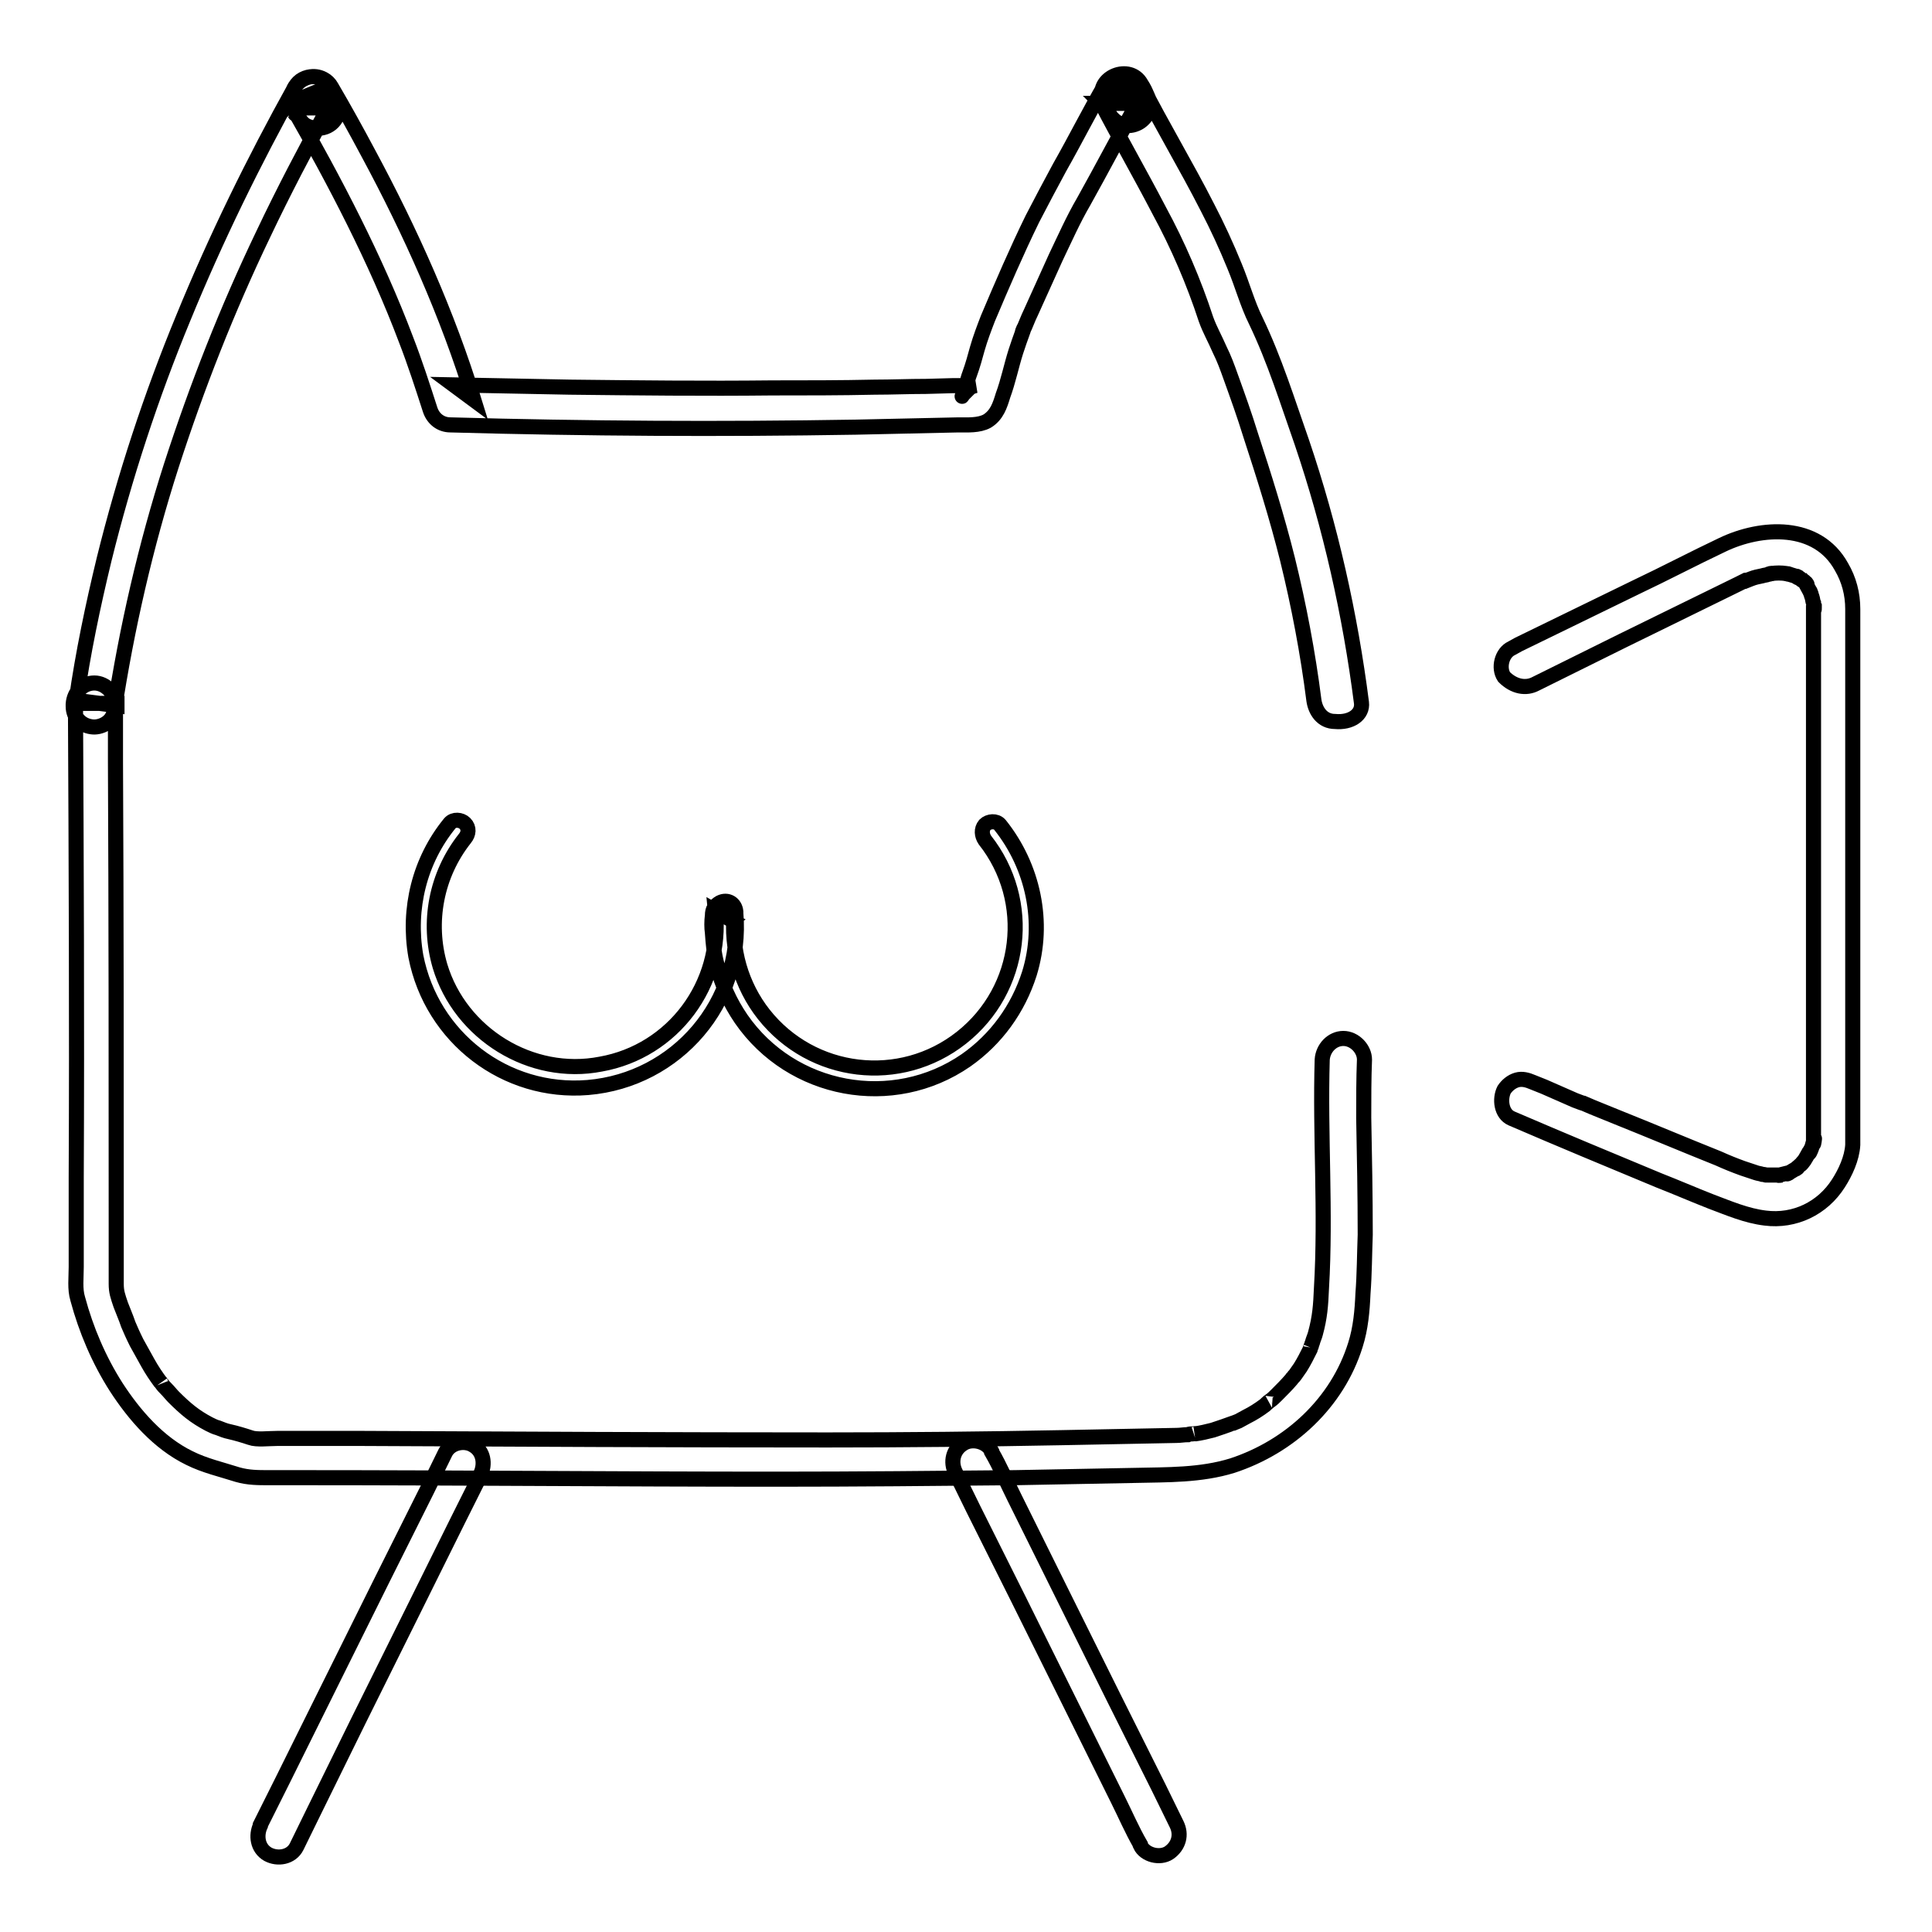 <?xml version="1.0" encoding="utf-8"?>
<!-- Svg Vector Icons : http://www.onlinewebfonts.com/icon -->
<!DOCTYPE svg PUBLIC "-//W3C//DTD SVG 1.1//EN" "http://www.w3.org/Graphics/SVG/1.1/DTD/svg11.dtd">
<svg version="1.1" xmlns="http://www.w3.org/2000/svg" xmlns:xlink="http://www.w3.org/1999/xlink" x="0px" y="0px" viewBox="0 0 256 256" enable-background="new 0 0 256 256" xml:space="preserve">
<g> <path stroke-width="2" fill-opacity="0" stroke="#000000"  d="M130.5,111.3c6.4,8.1,5,19.8-3.1,26.2c-8.1,6.4-19.8,5-26.2-3.1c-3-3.8-4.4-8.7-3.9-13.5l-0.7,1.2l0.3-0.2 l-2.1-1.2c1,9.7-5.6,18.6-15.2,20.3C70.4,142.8,61,137,58.3,128c-1.7-5.8-0.5-12.1,3.3-16.9c0.5-0.6,0.6-1.4,0-2 c-0.5-0.5-1.5-0.6-2,0c-4,4.9-5.6,11.3-4.5,17.6c2.1,10.8,11.9,18.3,22.8,17.4c11.8-1,20.6-11.3,19.6-23.1c0-0.1,0-0.1,0-0.2 c-0.1-1.1-1.1-1.7-2.1-1.2c-0.7,0.4-1,0.9-1,1.7c-0.1,0.8-0.1,1.6,0,2.3c0.1,1.4,0.2,2.8,0.6,4.2c0.6,2.6,1.7,5,3.2,7.2 c6.7,9.7,20.1,12.2,29.8,5.5c4-2.8,6.9-6.8,8.4-11.5c2.1-6.8,0.5-14.2-3.9-19.7c-0.5-0.6-1.5-0.5-2,0 C130,109.9,130.1,110.7,130.5,111.3L130.5,111.3z M203.5,90.6l11.5-5.7l15.3-7.5l1-0.5l0.1,0c0.5-0.2-0.4,0.2-0.4,0.2 c0.3-0.1,0.7-0.3,1-0.4c0.5-0.2,1-0.3,1.5-0.4c0.3-0.1,0.6-0.1,0.8-0.2c0.2,0,0.3-0.1,0.5-0.1c0.3-0.1-0.9,0.1-0.1,0 c0.7-0.1,1.3-0.1,2,0c0.3,0,0.8,0.2-0.1,0c0.2,0,0.3,0.1,0.5,0.1c0.3,0.1,0.7,0.2,1,0.3c0.6,0.2-0.6-0.3-0.1,0 c0.1,0.1,0.3,0.2,0.4,0.2c0.1,0.1,0.3,0.2,0.4,0.3c0.3,0.2-0.6-0.5-0.2-0.2c0.1,0.1,0.2,0.2,0.3,0.2c0.1,0.1,0.2,0.2,0.3,0.3 c0.1,0.1,0.1,0.2,0.2,0.2c0.2,0.2-0.4-0.6-0.2-0.2c0.2,0.4,0.4,0.7,0.6,1.1c0.3,0.7-0.2-0.6,0.1,0.2c0.1,0.2,0.1,0.4,0.2,0.6 c0.1,0.3,0.1,0.6,0.2,0.8c0,0.1,0,0.2,0.1,0.4c0,0.1,0,0.2,0,0.3c0,0.3,0,0.1-0.1-0.4c0,0.3,0,0.7,0,1v69.4c0,0.3,0,0.6,0,0.9 c0,0.4,0.2-1,0.1-0.6c-0.1,0.2-0.1,0.4-0.2,0.7c-0.1,0.4-0.2,0.7-0.4,1.1c-0.2,0.4,0.3-0.8,0.1-0.3c-0.1,0.1-0.1,0.2-0.2,0.3 c-0.1,0.2-0.3,0.5-0.4,0.7c-0.1,0.2-0.3,0.5-0.5,0.7c-0.2,0.2,0.5-0.6,0.1-0.1c-0.1,0.1-0.2,0.3-0.4,0.4c-0.2,0.2-0.5,0.4-0.7,0.6 c0,0,0.6-0.4,0.3-0.2c-0.1,0-0.1,0.1-0.2,0.1c-0.2,0.1-0.3,0.2-0.5,0.3c-0.2,0.1-0.3,0.2-0.5,0.3c-0.4,0.2,0.7-0.3,0.1-0.1 c-0.4,0.1-0.8,0.2-1.2,0.3c-0.4,0.1,0.3,0,0.3,0c-0.1,0-0.2,0-0.3,0c-0.2,0-0.4,0-0.6,0s-0.4,0-0.6,0l-0.4,0c-0.1,0-0.7-0.1-0.2,0 s-0.3-0.1-0.5-0.1c-0.3-0.1-0.5-0.1-0.8-0.2c-0.6-0.2-1.2-0.4-1.8-0.6c-1.1-0.4-2.1-0.8-3.2-1.3c-4.5-1.8-9-3.7-13.5-5.5l-3.2-1.3 l-1.4-0.6l0.2,0.1l-0.3-0.1l-0.8-0.3l-4.1-1.8l-1.5-0.6c-0.7-0.3-1.4-0.5-2.1-0.3c-0.7,0.2-1.3,0.7-1.7,1.3c-0.6,1.2-0.4,3.2,1,3.8 c6.5,2.8,13,5.5,19.5,8.2c2.3,0.9,4.6,1.9,6.9,2.8c2.4,0.9,4.7,1.9,7.2,2.2c3.9,0.5,7.6-1.3,9.7-4.6c0.9-1.4,1.8-3.3,1.9-5.1 c0-0.8,0-1.7,0-2.5V80.7c0-2-0.5-3.9-1.5-5.6c-3.2-5.8-10.6-5.4-15.8-2.9c-3.8,1.8-7.6,3.8-11.4,5.6l-15.6,7.6l-0.9,0.5 c-1.3,0.6-1.8,2.6-1,3.8C200.6,91,202.2,91.3,203.5,90.6L203.5,90.6z M59,192.5l-2.4,4.9l-5.9,11.8l-7.1,14.3l-6.1,12.3 c-1,2-2,4-3,6l0,0.1c-0.6,1.3-0.4,3,1,3.8c1.3,0.7,3.1,0.4,3.8-1l2.4-4.9l5.8-11.8l7.1-14.3l6.1-12.3c1-2,2-4,3-6l0-0.1 c0.6-1.3,0.4-3-1-3.8C61.6,190.8,59.7,191.1,59,192.5L59,192.5z M126.6,195.1l2.4,4.9l5.9,11.8l7.1,14.3l6.1,12.3c1,2,1.9,4.1,3,6 c0,0,0,0.1,0,0.1c0.6,1.3,2.6,1.8,3.8,1c1.3-0.9,1.7-2.4,1-3.8l-2.4-4.9l-5.9-11.8l-7.1-14.3l-6.1-12.3c-1-2-1.9-4.1-3-6 c0,0,0-0.1,0-0.1c-0.6-1.3-2.6-1.8-3.8-1C126.3,192.1,125.9,193.7,126.6,195.1L126.6,195.1z"/> <path stroke-width="2" fill-opacity="0" stroke="#000000"  d="M180.4,93.1c-1.5-11.7-4.1-23.3-7.9-34.5c-1.9-5.4-3.6-10.9-6.1-16.1c-1.1-2.2-1.8-4.8-2.8-7.2 c-1.1-2.7-2.3-5.3-3.6-7.8c-2.8-5.5-6-10.8-8.8-16.3c-1.4-2.8-6.1-0.9-5.1,2.1c0.2,0.7,0.5,1.4,1,2c0.8,1.1,2.1,1.7,3.5,1.1 c1.2-0.5,2.1-2,1.6-3.3c-0.3-0.7-0.6-1.4-1-2c-1.5-2.7-6-0.9-5.1,2.1c0.5,1.5,1.3,3.4,3.3,3.3c1.1-0.1,2.5-0.8,2.7-2 c0.2-1.4-0.2-2.3-0.9-3.4c-0.8-1.3-2.5-1.7-3.8-0.9c-0.4,0.2-0.7,0.6-0.9,0.9c-2.1,3.6-4,7.4-6.1,11.1c-1.2,2.2-2.4,4.5-3.6,6.8 c-2.1,4.3-4,8.7-5.9,13.2c-0.5,1.3-1,2.6-1.4,4c-0.3,1.1-0.6,2.2-1,3.3c-0.2,0.5-0.3,1-0.5,1.6c-0.1,0.2-0.1,0.4-0.2,0.6 c-0.1,0.2-0.1,0.3-0.2,0.5c-0.1,0.4-0.2,0.4,0,0.1l1-1l0.6-0.2l-0.6,0l-0.9,0l-1.4,0l-3.6,0.1c-2.3,0-4.5,0.1-6.8,0.1 c-4.5,0.1-9.1,0.1-13.6,0.1c-8.9,0.1-17.9,0-26.8-0.1c-5.1-0.1-10.3-0.2-15.4-0.3l2.7,2c-3.5-11.4-8.4-22.3-14-32.7 c-1.6-3-3.2-5.9-4.9-8.8c-0.7-1.2-2.2-1.7-3.5-1.1c-1.2,0.5-2.1,1.9-1.6,3.3c0.4,1,0.8,2.5,1.9,3c1.6,0.7,3.5,0.2,4.1-1.7 c0.4-1.2-0.3-2.4-0.9-3.5c-1-1.8-3.8-1.8-4.8,0c-5.5,9.9-10.5,20.1-14.8,30.6c-4.3,10.4-7.8,21.1-10.5,32 c-1.5,6.2-2.8,12.4-3.7,18.7l5.4,0.7v-0.3H10c0.1,21,0.2,42,0.1,62.9v11.8c0,1.4-0.2,2.9,0.2,4.2c1.1,4.1,2.8,8.1,5.1,11.7 c2.4,3.7,5.6,7.4,9.7,9.4c2,1,4.2,1.5,6.4,2.2c1.4,0.4,2.7,0.4,4.1,0.4h4c21.1,0,42.2,0.2,63.3,0.2c10.5,0,21.1-0.1,31.6-0.2 c5.3-0.1,10.6-0.2,15.8-0.3c4.4-0.1,8.8,0,13-1.3c7.6-2.5,13.9-8.3,16.3-16c0.7-2.2,0.9-4.5,1-6.8c0.2-2.6,0.2-5.2,0.3-7.8 c0-5.2-0.1-10.3-0.2-15.5c0-2.6,0-5.2,0.1-7.7c0-1.4-1.3-2.8-2.8-2.8c-1.5,0-2.7,1.3-2.8,2.8c-0.3,10.1,0.5,20.2-0.1,30.3 c-0.1,2.3-0.2,3.8-0.8,6c-0.1,0.4-0.3,0.8-0.4,1.2c-0.1,0.2-0.1,0.4-0.2,0.6c0.2-0.6-0.1,0.2-0.1,0.3c-0.4,0.8-0.8,1.6-1.3,2.4 c-0.2,0.3-0.5,0.7-0.7,1c-0.5,0.6,0.2-0.2-0.1,0.1c-0.1,0.2-0.3,0.3-0.4,0.5c-0.6,0.7-1.2,1.3-1.9,2c-0.3,0.3-0.6,0.6-0.9,0.8 c0,0-0.7,0.5-0.2,0.2c-0.2,0.1-0.3,0.2-0.5,0.4c-0.8,0.6-1.6,1.1-2.4,1.5c-0.4,0.2-0.7,0.4-1.1,0.6l-0.5,0.2 c-0.7,0.3,0.5-0.2-0.3,0.1c-0.8,0.3-1.7,0.6-2.6,0.9c-0.8,0.2-1.6,0.4-2.4,0.5c0.6-0.1-0.2,0-0.3,0c-0.2,0-0.4,0-0.6,0.1 c-0.5,0-1,0.1-1.5,0.1c-5.1,0.1-10.2,0.2-15.3,0.3c-10.3,0.2-20.6,0.3-30.9,0.3c-20.5,0-41-0.1-61.5-0.2l-7.9,0h-3.6 c-1.1,0-2.7,0.2-3.5-0.1c-0.9-0.3-1.9-0.6-2.8-0.8c-0.5-0.1-1-0.3-1.5-0.5c-0.4-0.1-0.8-0.3-1.2-0.5c-1.9-1-3.1-2-4.7-3.6 c-0.3-0.3-0.6-0.7-1-1.1c-0.2-0.2-0.4-0.4-0.6-0.7c0,0-0.3-0.4-0.1-0.1c-0.6-0.8-1.2-1.7-1.7-2.6c-0.5-0.9-1-1.8-1.5-2.7 c-0.5-1-0.8-1.7-1.1-2.4c-0.3-0.9-0.7-1.8-1-2.6c-0.4-1.2-0.6-1.7-0.6-2.8V162c0-20.4,0-40.7-0.1-61.1c0-2.5,0-5,0-7.6 c0-1.4-1.3-2.8-2.8-2.8c-1.5,0-2.7,1.2-2.8,2.8v0.3c0,1.4,1,2.5,2.4,2.7c1.2,0.2,2.8-0.6,3-2c1.7-11.1,4.2-22,7.6-32.6 c3.4-10.5,7.4-20.7,12.2-30.7c2.7-5.7,5.6-11.2,8.6-16.7h-4.8c0.1,0.3,0.3,0.6,0.4,0.8c0.2,0.3-0.2-0.6-0.1-0.2v-1.5v0l4.1-1.7 c0.8,0.9,1.1,1.2,0.9,0.8c0-0.1-0.1-0.1-0.1-0.2l0.1,0.3c-0.1-0.2-0.1-0.4-0.2-0.6l-5.1,2.1c5.7,10,11.1,20.3,15.1,30.9 c1.2,3.1,2.2,6.2,3.2,9.3c0.4,1.2,1.4,2,2.7,2c17.9,0.5,35.8,0.6,53.7,0.3c4.5-0.1,9.1-0.2,13.6-0.3c1.2,0,2.7,0.1,3.8-0.5 c1.3-0.8,1.7-2.1,2.1-3.4c0.7-1.9,1.1-3.9,1.7-5.8c0.3-0.9,0.6-1.8,0.9-2.6c0-0.1,0.1-0.2,0.1-0.3c0.2-0.6-0.2,0.5-0.1,0.2 c0.4-0.8,0.7-1.7,1.1-2.5c1.1-2.4,2.2-4.9,3.3-7.3c1.2-2.5,2.3-5,3.7-7.4c2.4-4.3,4.7-8.7,7.1-13h-4.8c0.2,0.2,0.3,0.5,0.4,0.8 c0,0-0.2-0.6-0.1-0.2v-1.5v0l2.7-2h0l2,0.8c0.3,0.5,0.4,0.6,0.3,0.4c0-0.1-0.1-0.1-0.1-0.2l0.1,0.3c-0.1-0.2-0.1-0.4-0.2-0.6 l-5.1,2.1l0.3,0.5c0.2,0.3,0.2,0.4,0.1,0.2l5.1-2.1c-0.1-0.2-0.2-0.3-0.3-0.5c0.1,0.2,0,0.1-0.1-0.2l-5.1,2.1 c2.5,4.8,5.2,9.5,7.7,14.3c2.5,4.6,4.6,9.5,6.2,14.4c0.5,1.4,1.2,2.6,1.8,4c0.6,1.2,1,2.3,1.5,3.7c0.9,2.5,1.8,5,2.6,7.6 c1.8,5.5,3.5,10.9,4.9,16.5c1.5,6.1,2.7,12.4,3.5,18.7c0.2,1.4,1.1,2.8,2.8,2.8C179,95.8,180.6,94.7,180.4,93.1L180.4,93.1z"/></g>
</svg>